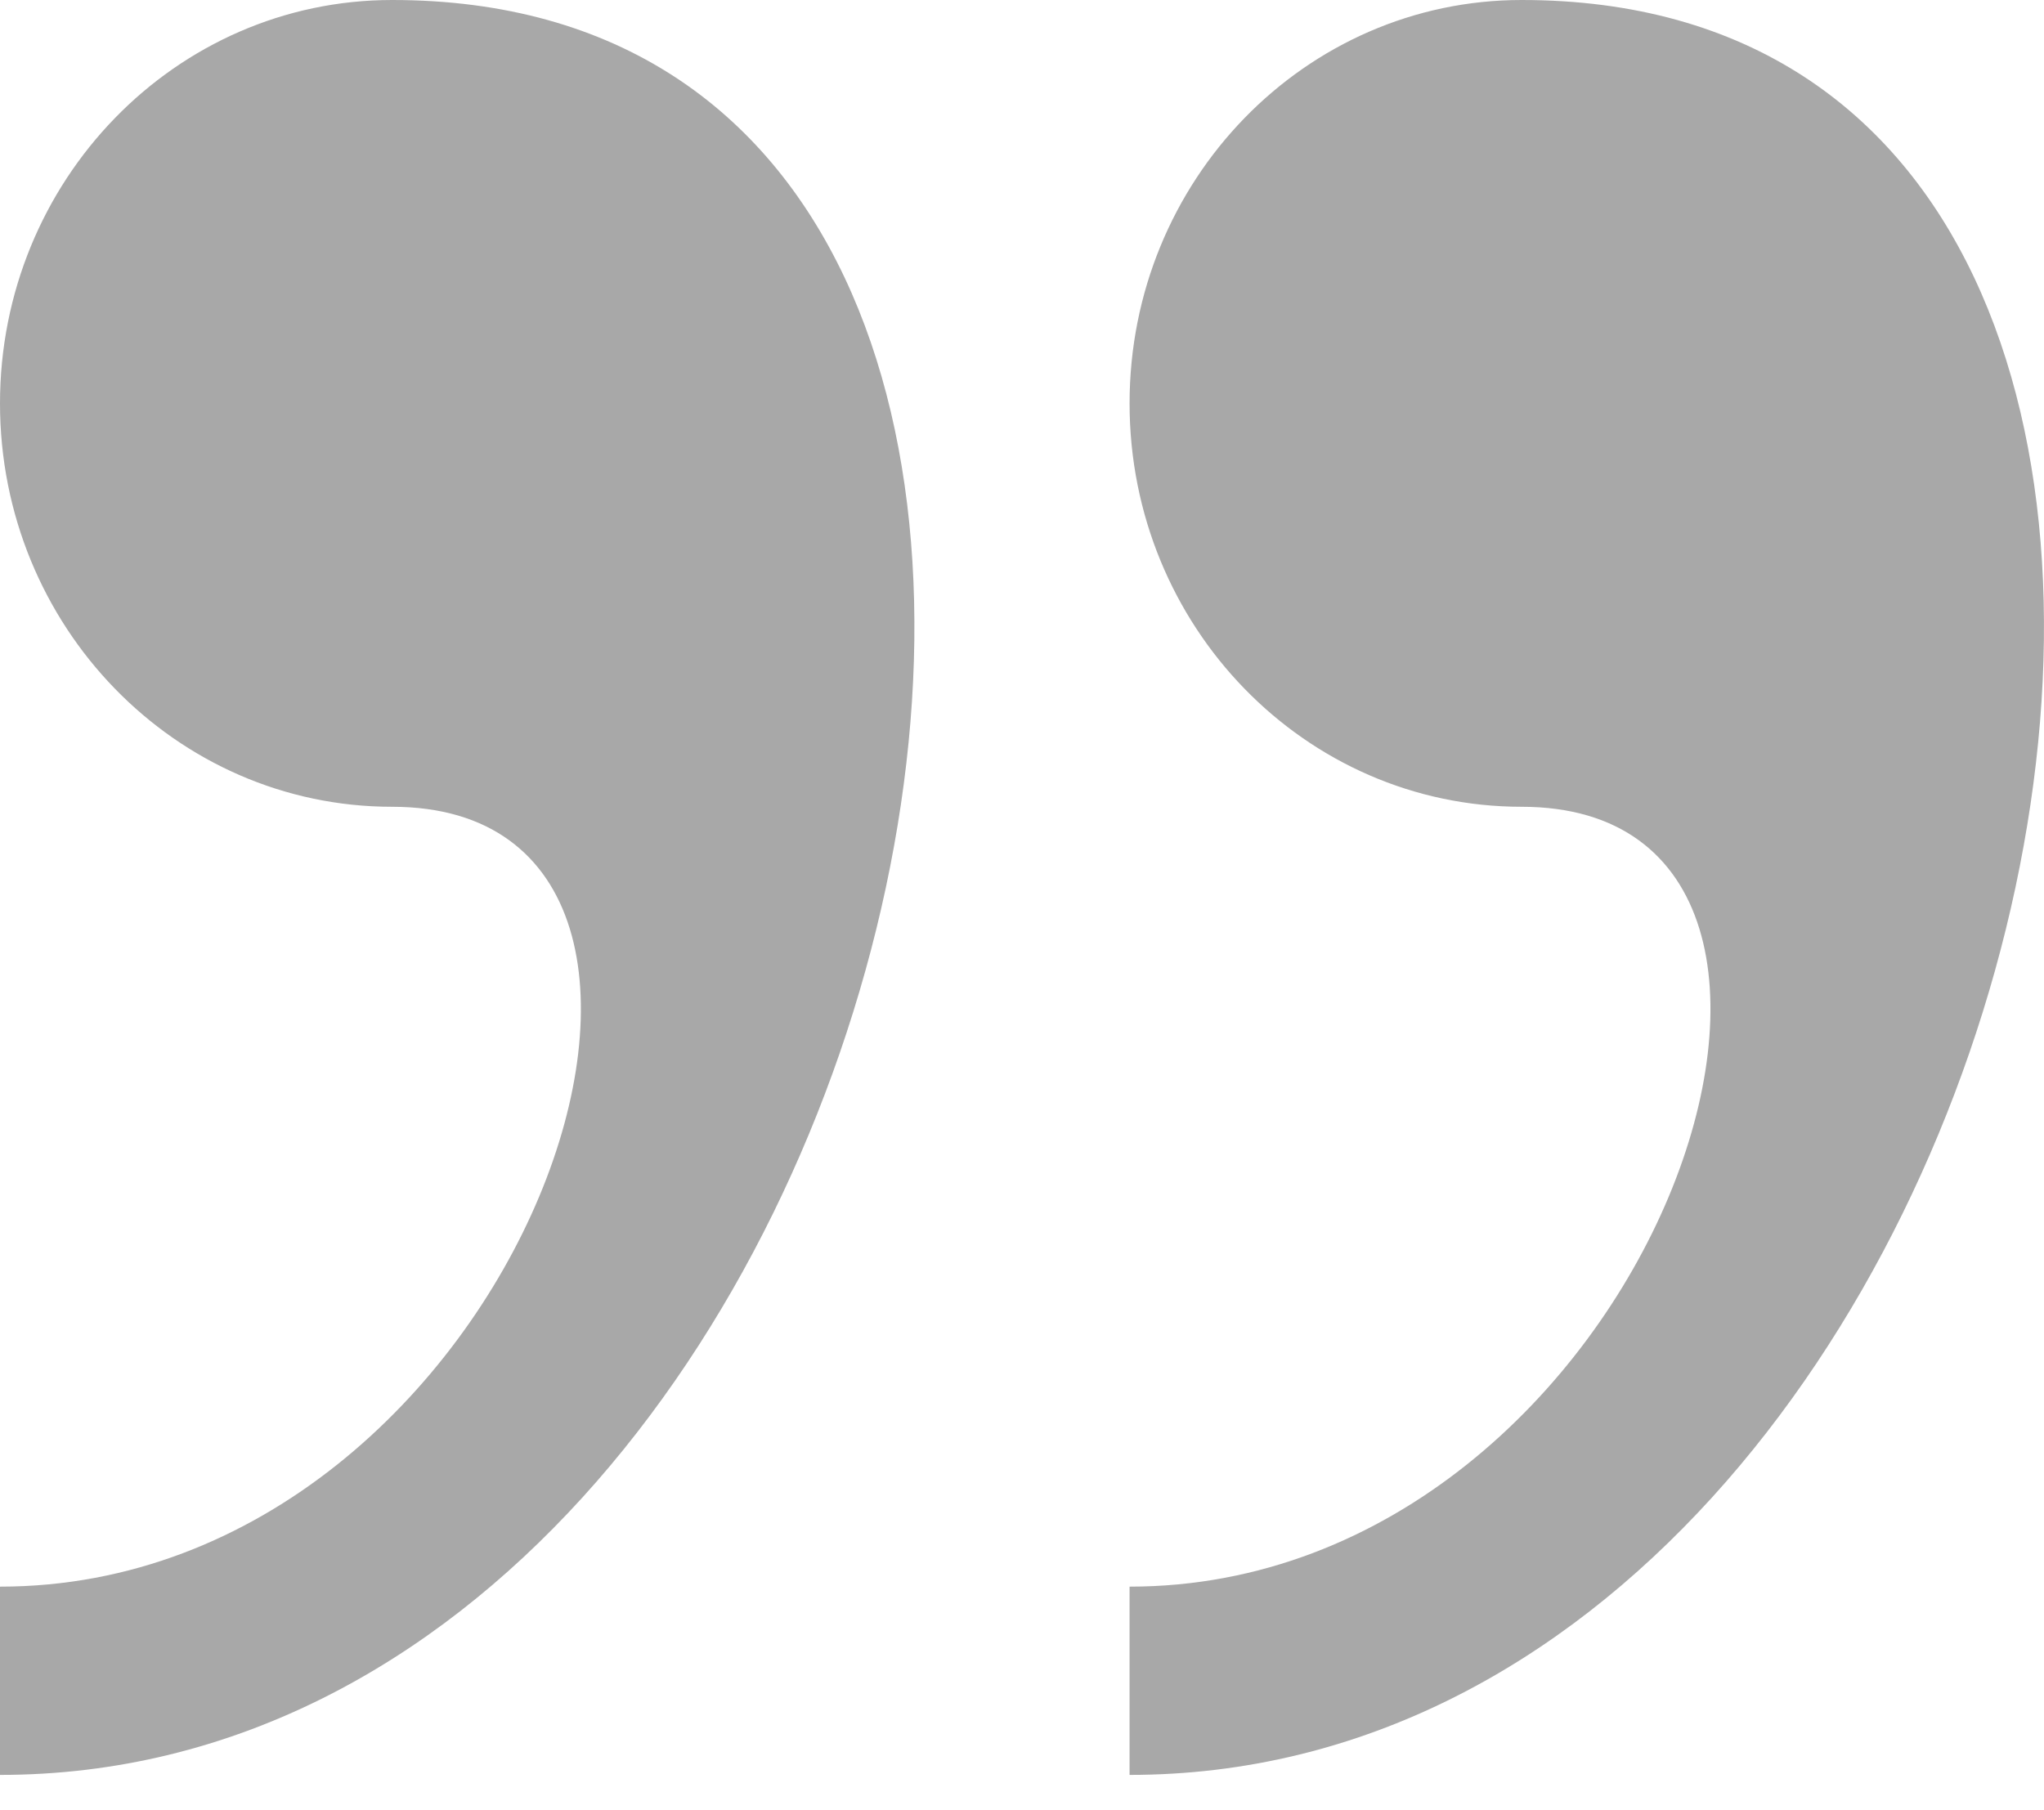 <?xml version="1.0" encoding="UTF-8"?>
<!DOCTYPE svg PUBLIC "-//W3C//DTD SVG 1.1//EN" "http://www.w3.org/Graphics/SVG/1.1/DTD/svg11.dtd">
<svg version="1.1" xmlns="http://www.w3.org/2000/svg" xmlns:xlink="http://www.w3.org/1999/xlink" x="0" y="0" width="35" height="31" viewBox="0, 0, 35, 31">
  <g id="Layer_1">
    <path d="M26.056,0 C22.348,0 19.342,3.093 19.342,6.908 C19.342,10.723 22.348,13.816 26.056,13.816 C32.77,13.816 28.294,27.171 19.342,27.171 L19.342,30.395 C35.318,30.395 41.579,0 26.056,0 M6.714,0 C3.006,0 0,3.093 0,6.908 C0,10.723 3.006,13.816 6.714,13.816 C13.428,13.816 8.952,27.171 0,27.171 L0,30.395 C15.976,30.395 22.237,0 6.714,0" fill="#A8A8A8"/>
  </g>
</svg>
